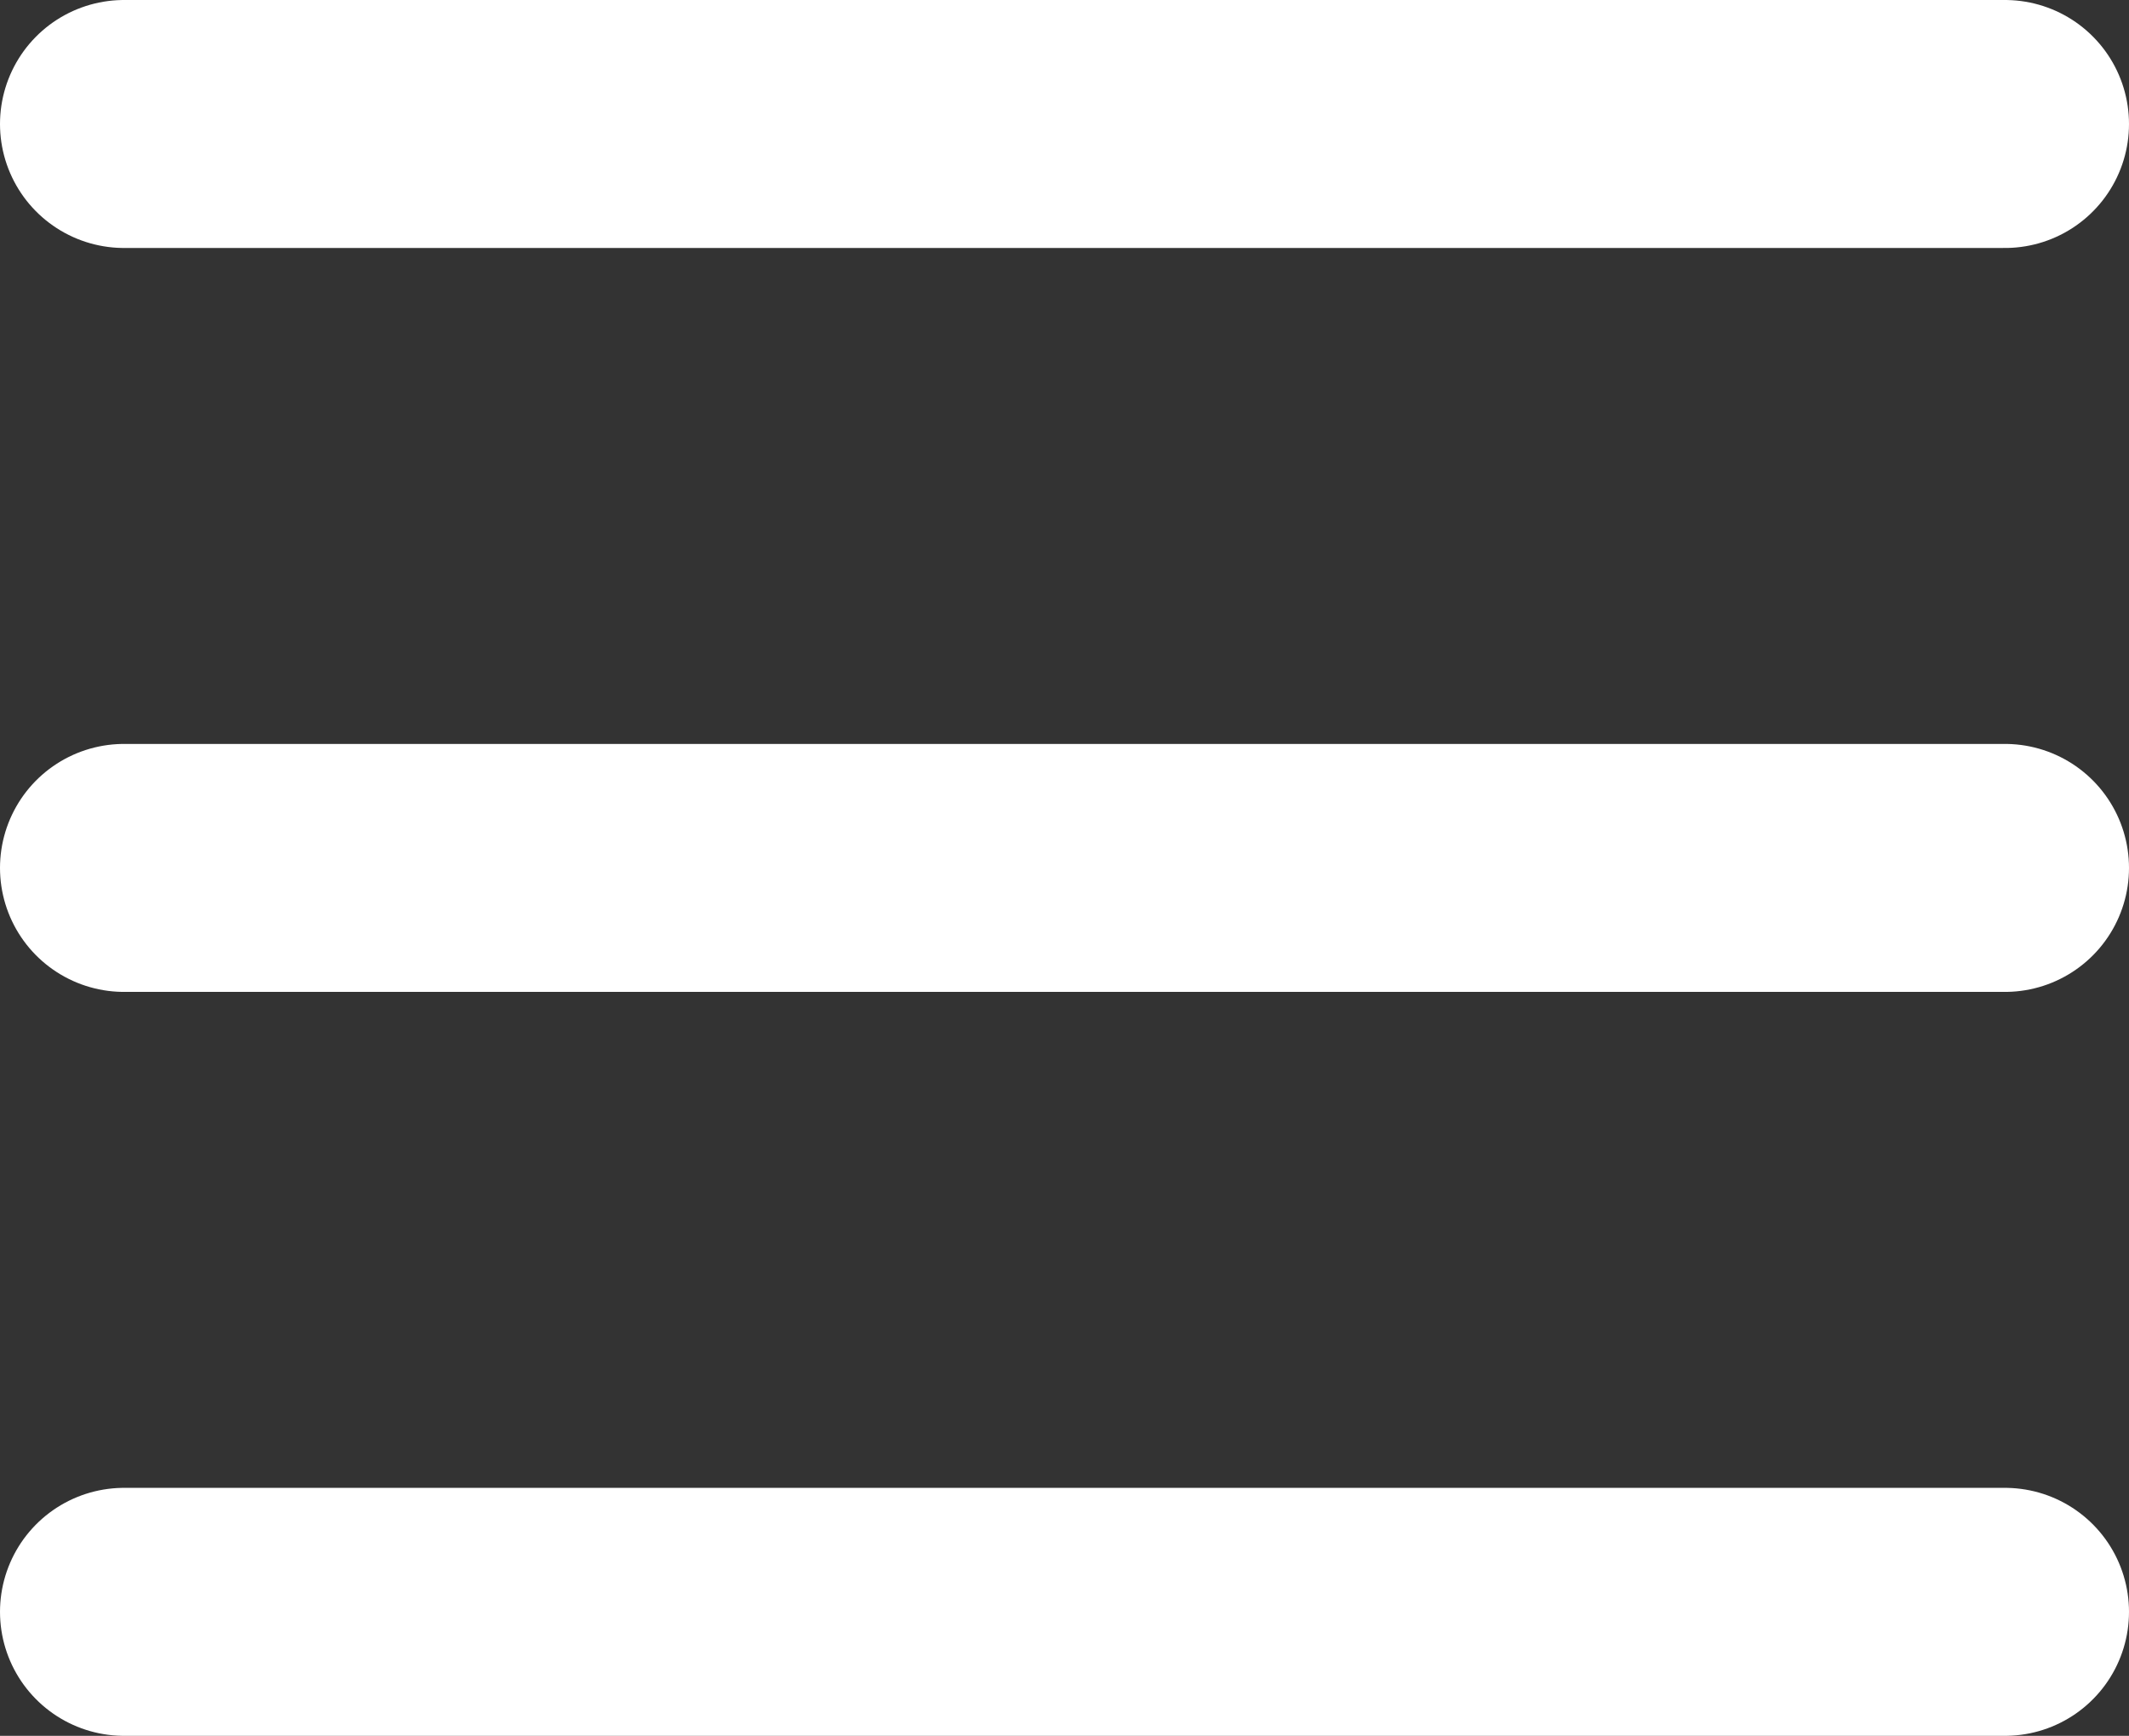 <svg xmlns="http://www.w3.org/2000/svg" width="17.167" height="14" viewBox="0 0 17.167 14">
  <rect x="0" y="0" width="17.167" height="14" fill="#333333" stroke="none"/>
  <g id="menu" transform="translate(1 1)">
    <line id="Ligne_20" data-name="Ligne 20" x2="15.167" fill="none" stroke="#fff" stroke-linecap="round" stroke-width="2"/>
    <line id="Ligne_21" data-name="Ligne 21" x2="15.167" transform="translate(0 6)" fill="none" stroke="#fff" stroke-linecap="round" stroke-width="2"/>
    <line id="Ligne_22" data-name="Ligne 22" x2="15.167" transform="translate(0 12)" fill="none" stroke="#fff" stroke-linecap="round" stroke-width="2"/>
  </g>
</svg>
